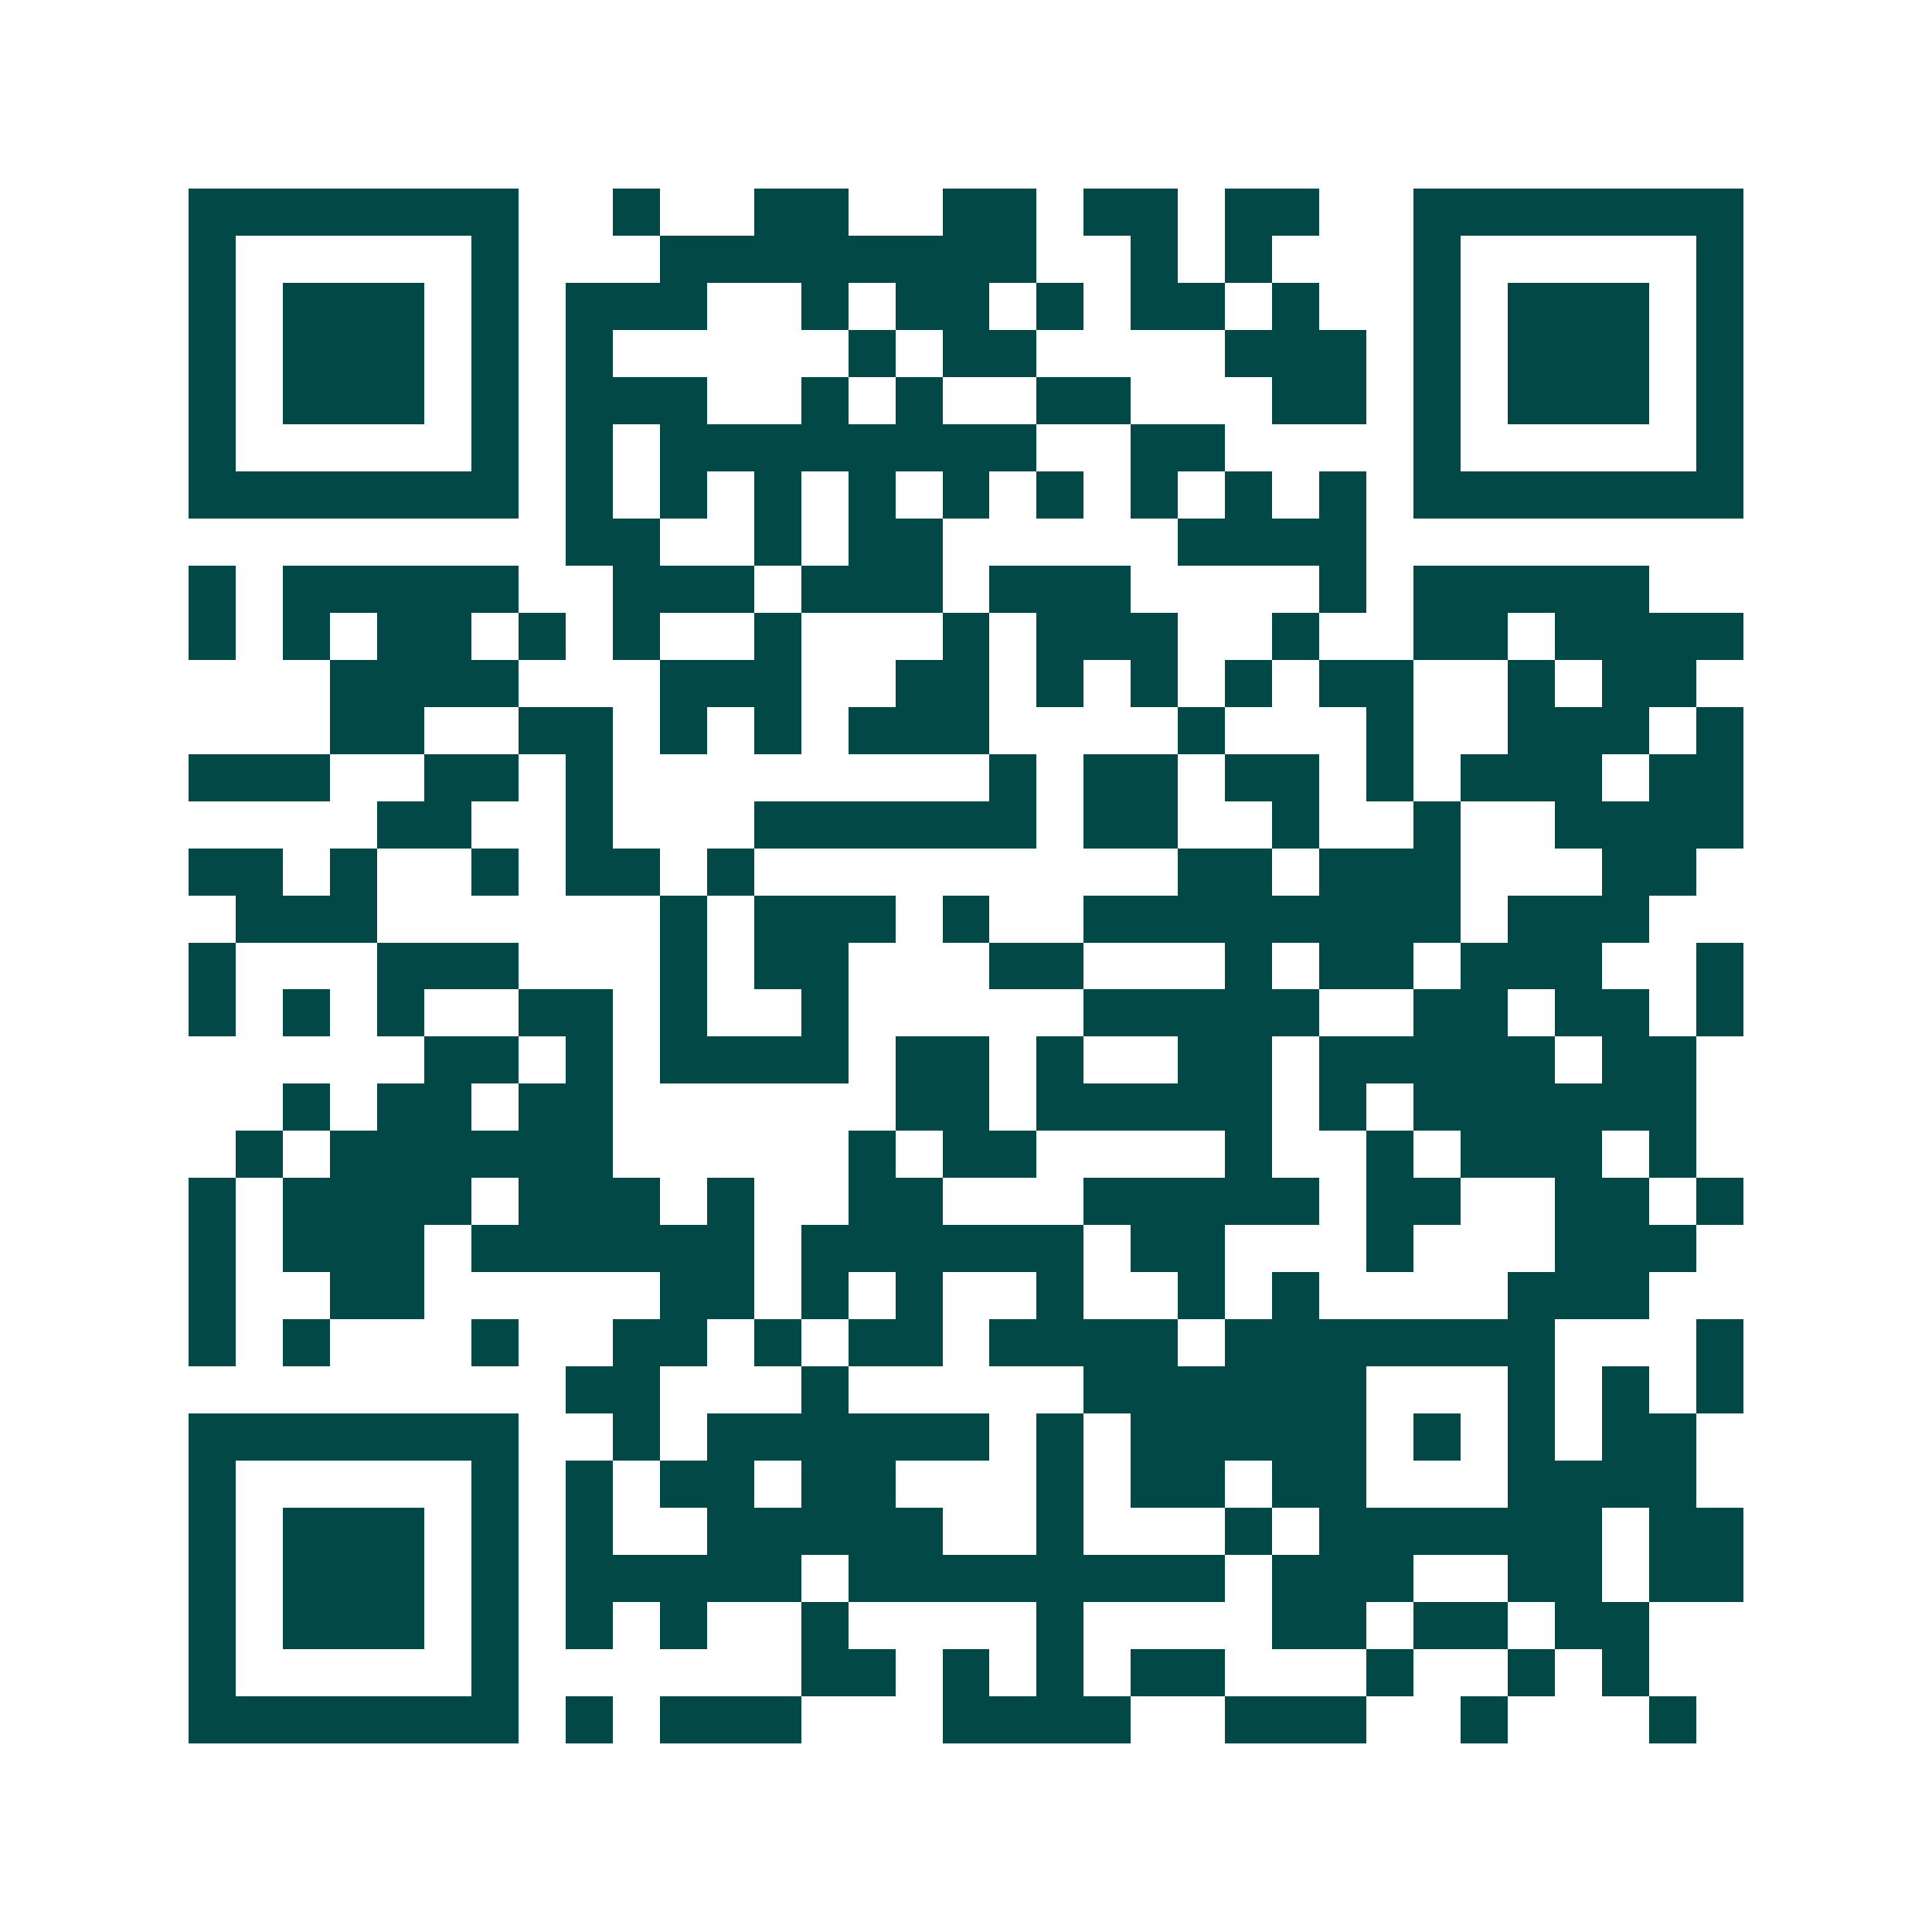 <svg xmlns="http://www.w3.org/2000/svg" width="200" height="200" viewBox="0 0 41 41" shape-rendering="crispEdges"><path fill="#ffffff" d="M0 0h41v41H0z"/><path stroke="#014847" d="M4 4.5h7m2 0h1m2 0h2m2 0h2m1 0h2m1 0h2m2 0h7M4 5.5h1m5 0h1m3 0h8m2 0h1m1 0h1m3 0h1m5 0h1M4 6.5h1m1 0h3m1 0h1m1 0h3m2 0h1m1 0h2m1 0h1m1 0h2m1 0h1m2 0h1m1 0h3m1 0h1M4 7.5h1m1 0h3m1 0h1m1 0h1m5 0h1m1 0h2m4 0h3m1 0h1m1 0h3m1 0h1M4 8.5h1m1 0h3m1 0h1m1 0h3m2 0h1m1 0h1m2 0h2m3 0h2m1 0h1m1 0h3m1 0h1M4 9.5h1m5 0h1m1 0h1m1 0h8m2 0h2m4 0h1m5 0h1M4 10.5h7m1 0h1m1 0h1m1 0h1m1 0h1m1 0h1m1 0h1m1 0h1m1 0h1m1 0h1m1 0h7M12 11.5h2m2 0h1m1 0h2m5 0h4M4 12.5h1m1 0h5m2 0h3m1 0h3m1 0h3m4 0h1m1 0h5M4 13.5h1m1 0h1m1 0h2m1 0h1m1 0h1m2 0h1m3 0h1m1 0h3m2 0h1m2 0h2m1 0h4M7 14.5h4m3 0h3m2 0h2m1 0h1m1 0h1m1 0h1m1 0h2m2 0h1m1 0h2M7 15.5h2m2 0h2m1 0h1m1 0h1m1 0h3m4 0h1m3 0h1m2 0h3m1 0h1M4 16.5h3m2 0h2m1 0h1m8 0h1m1 0h2m1 0h2m1 0h1m1 0h3m1 0h2M8 17.5h2m2 0h1m3 0h6m1 0h2m2 0h1m2 0h1m2 0h4M4 18.5h2m1 0h1m2 0h1m1 0h2m1 0h1m9 0h2m1 0h3m3 0h2M5 19.5h3m6 0h1m1 0h3m1 0h1m2 0h8m1 0h3M4 20.5h1m3 0h3m3 0h1m1 0h2m3 0h2m3 0h1m1 0h2m1 0h3m2 0h1M4 21.5h1m1 0h1m1 0h1m2 0h2m1 0h1m2 0h1m5 0h5m2 0h2m1 0h2m1 0h1M9 22.5h2m1 0h1m1 0h4m1 0h2m1 0h1m2 0h2m1 0h5m1 0h2M6 23.5h1m1 0h2m1 0h2m6 0h2m1 0h5m1 0h1m1 0h6M5 24.5h1m1 0h6m5 0h1m1 0h2m4 0h1m2 0h1m1 0h3m1 0h1M4 25.5h1m1 0h4m1 0h3m1 0h1m2 0h2m3 0h5m1 0h2m2 0h2m1 0h1M4 26.5h1m1 0h3m1 0h6m1 0h6m1 0h2m3 0h1m3 0h3M4 27.5h1m2 0h2m5 0h2m1 0h1m1 0h1m2 0h1m2 0h1m1 0h1m4 0h3M4 28.5h1m1 0h1m3 0h1m2 0h2m1 0h1m1 0h2m1 0h4m1 0h7m3 0h1M12 29.5h2m3 0h1m5 0h6m3 0h1m1 0h1m1 0h1M4 30.5h7m2 0h1m1 0h6m1 0h1m1 0h5m1 0h1m1 0h1m1 0h2M4 31.5h1m5 0h1m1 0h1m1 0h2m1 0h2m3 0h1m1 0h2m1 0h2m3 0h4M4 32.5h1m1 0h3m1 0h1m1 0h1m2 0h5m2 0h1m3 0h1m1 0h6m1 0h2M4 33.5h1m1 0h3m1 0h1m1 0h5m1 0h8m1 0h3m2 0h2m1 0h2M4 34.5h1m1 0h3m1 0h1m1 0h1m1 0h1m2 0h1m4 0h1m4 0h2m1 0h2m1 0h2M4 35.5h1m5 0h1m6 0h2m1 0h1m1 0h1m1 0h2m3 0h1m2 0h1m1 0h1M4 36.5h7m1 0h1m1 0h3m3 0h4m2 0h3m2 0h1m3 0h1"/></svg>
